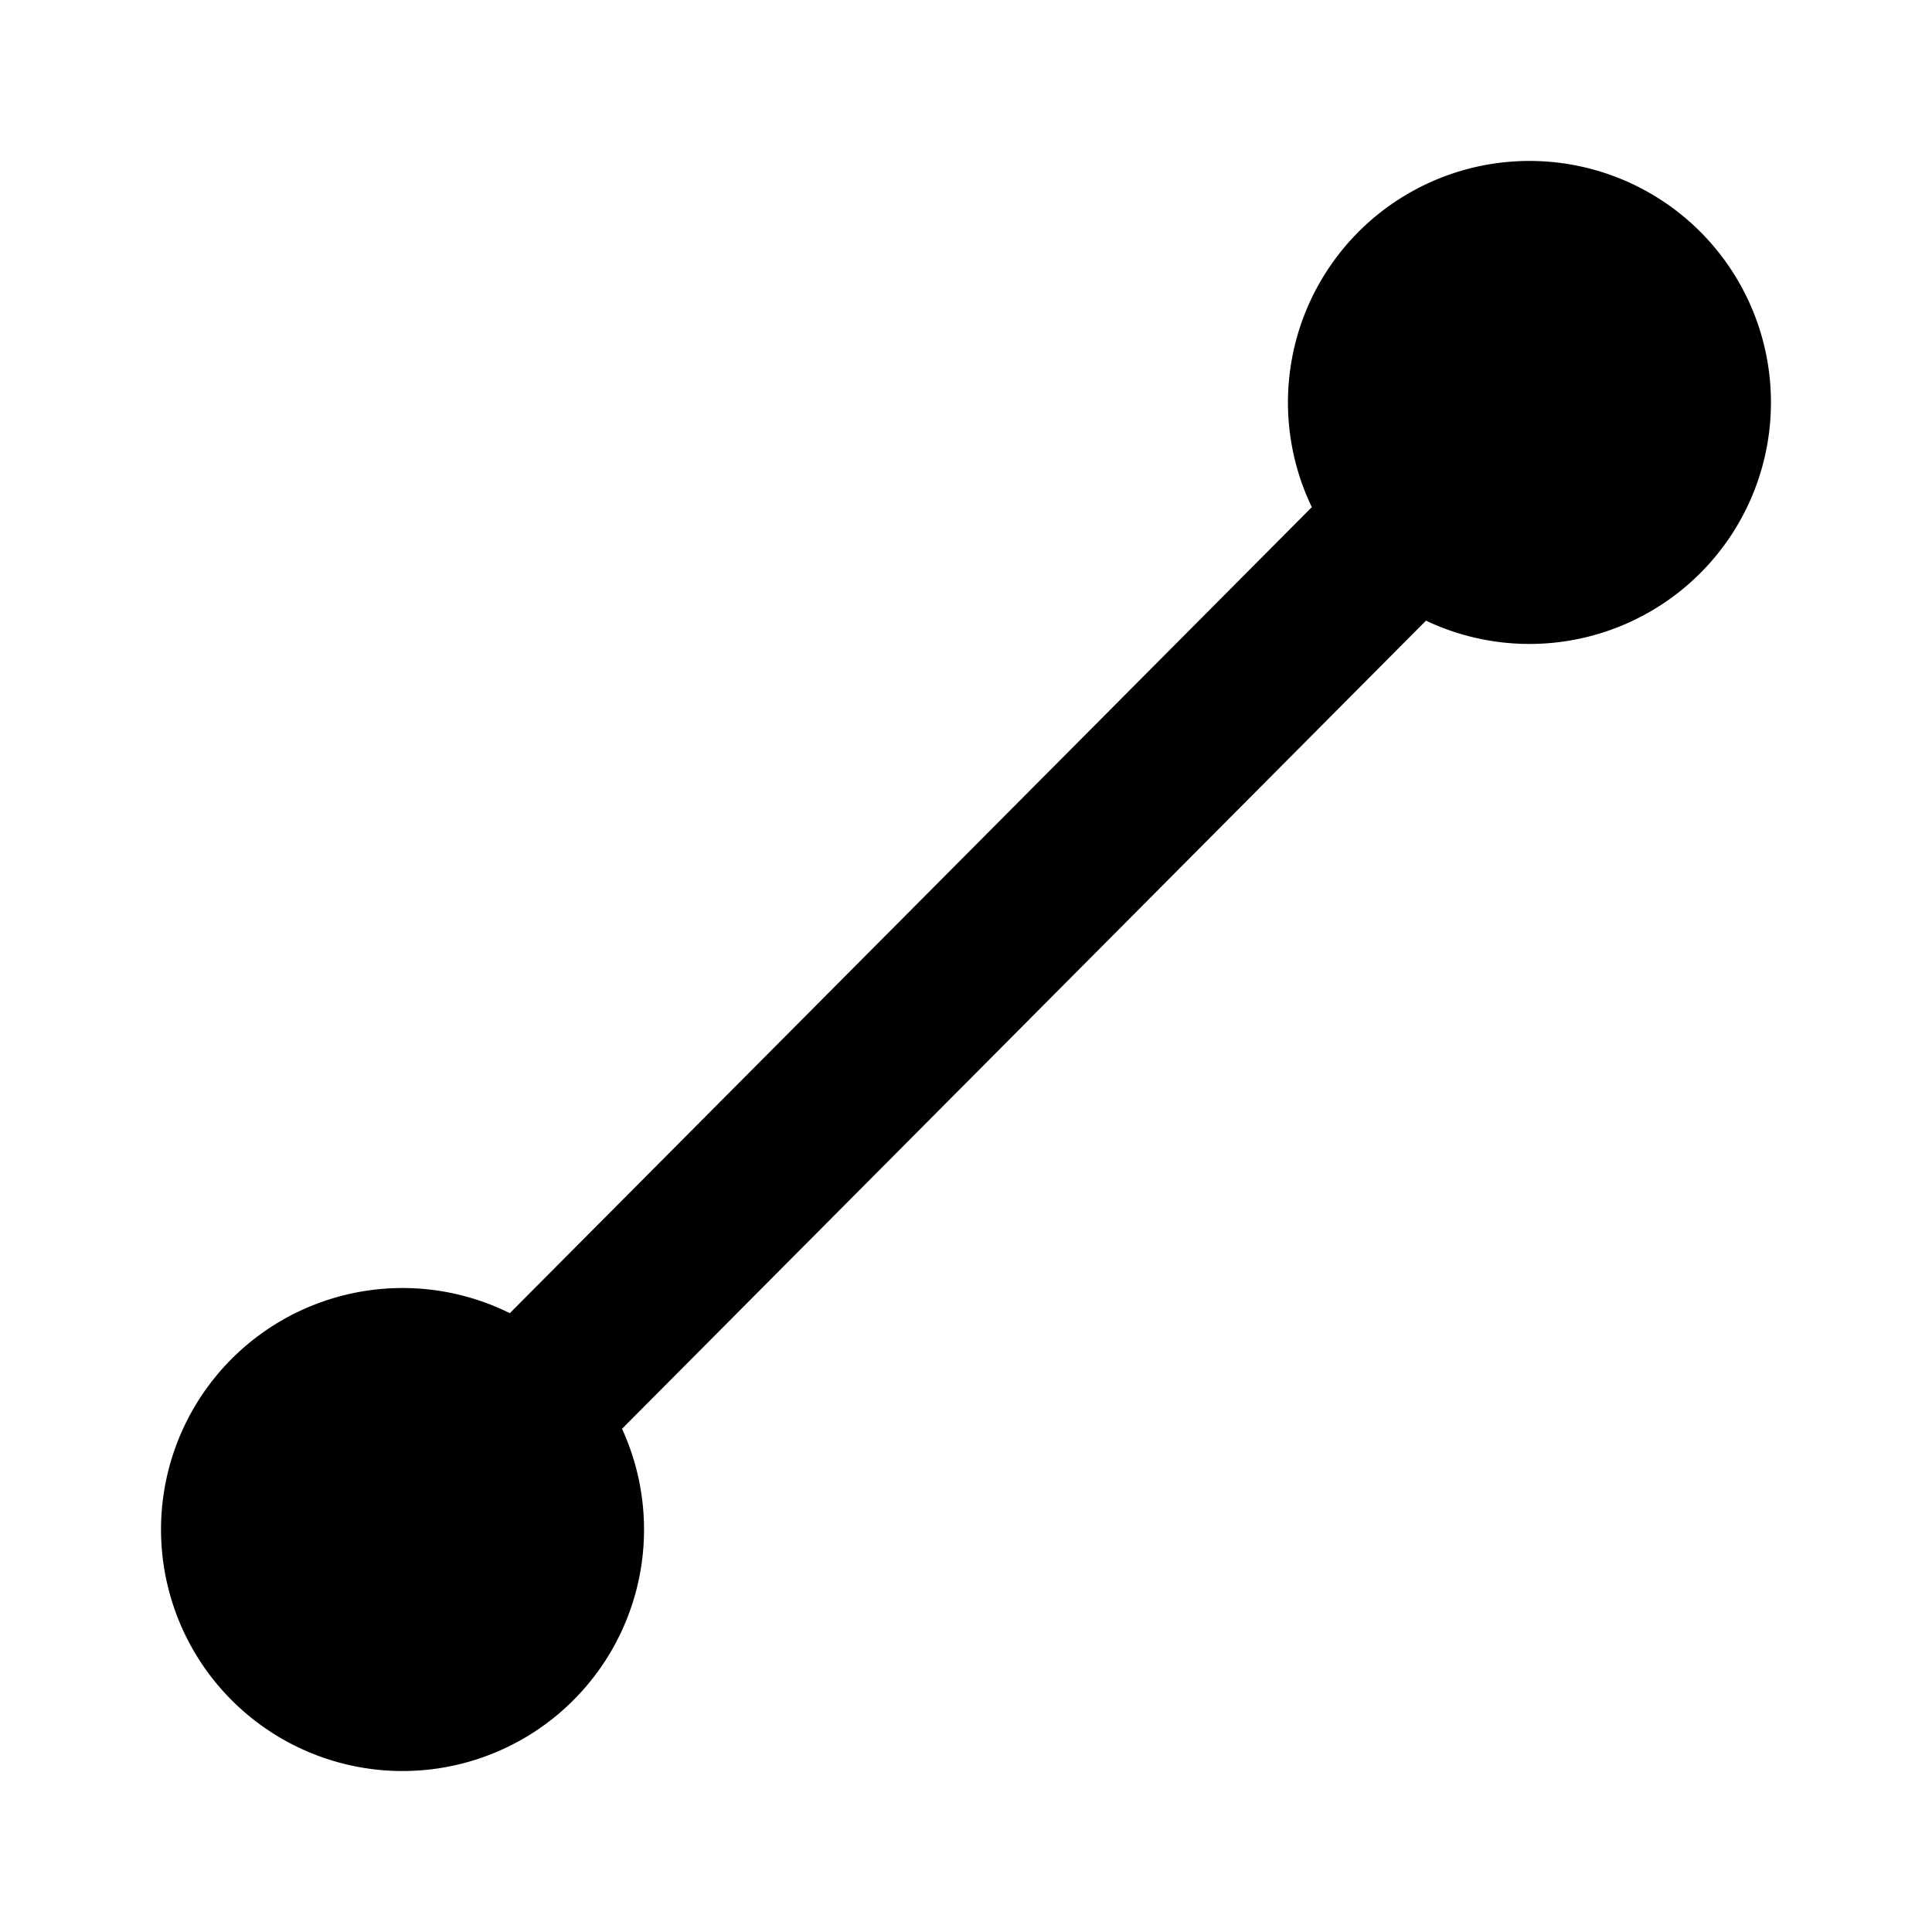 <svg xmlns="http://www.w3.org/2000/svg" width="24" height="24" fill="currentColor" class="mi-connect mi-snap-endpoint" viewBox="0 0 24 24">
  <path d="M6.334 16.312 16.296 6.3a3 3 0 1 1 1.418 1.41L7.727 17.749a3 3 0 1 1-1.393-1.436"/>
</svg>